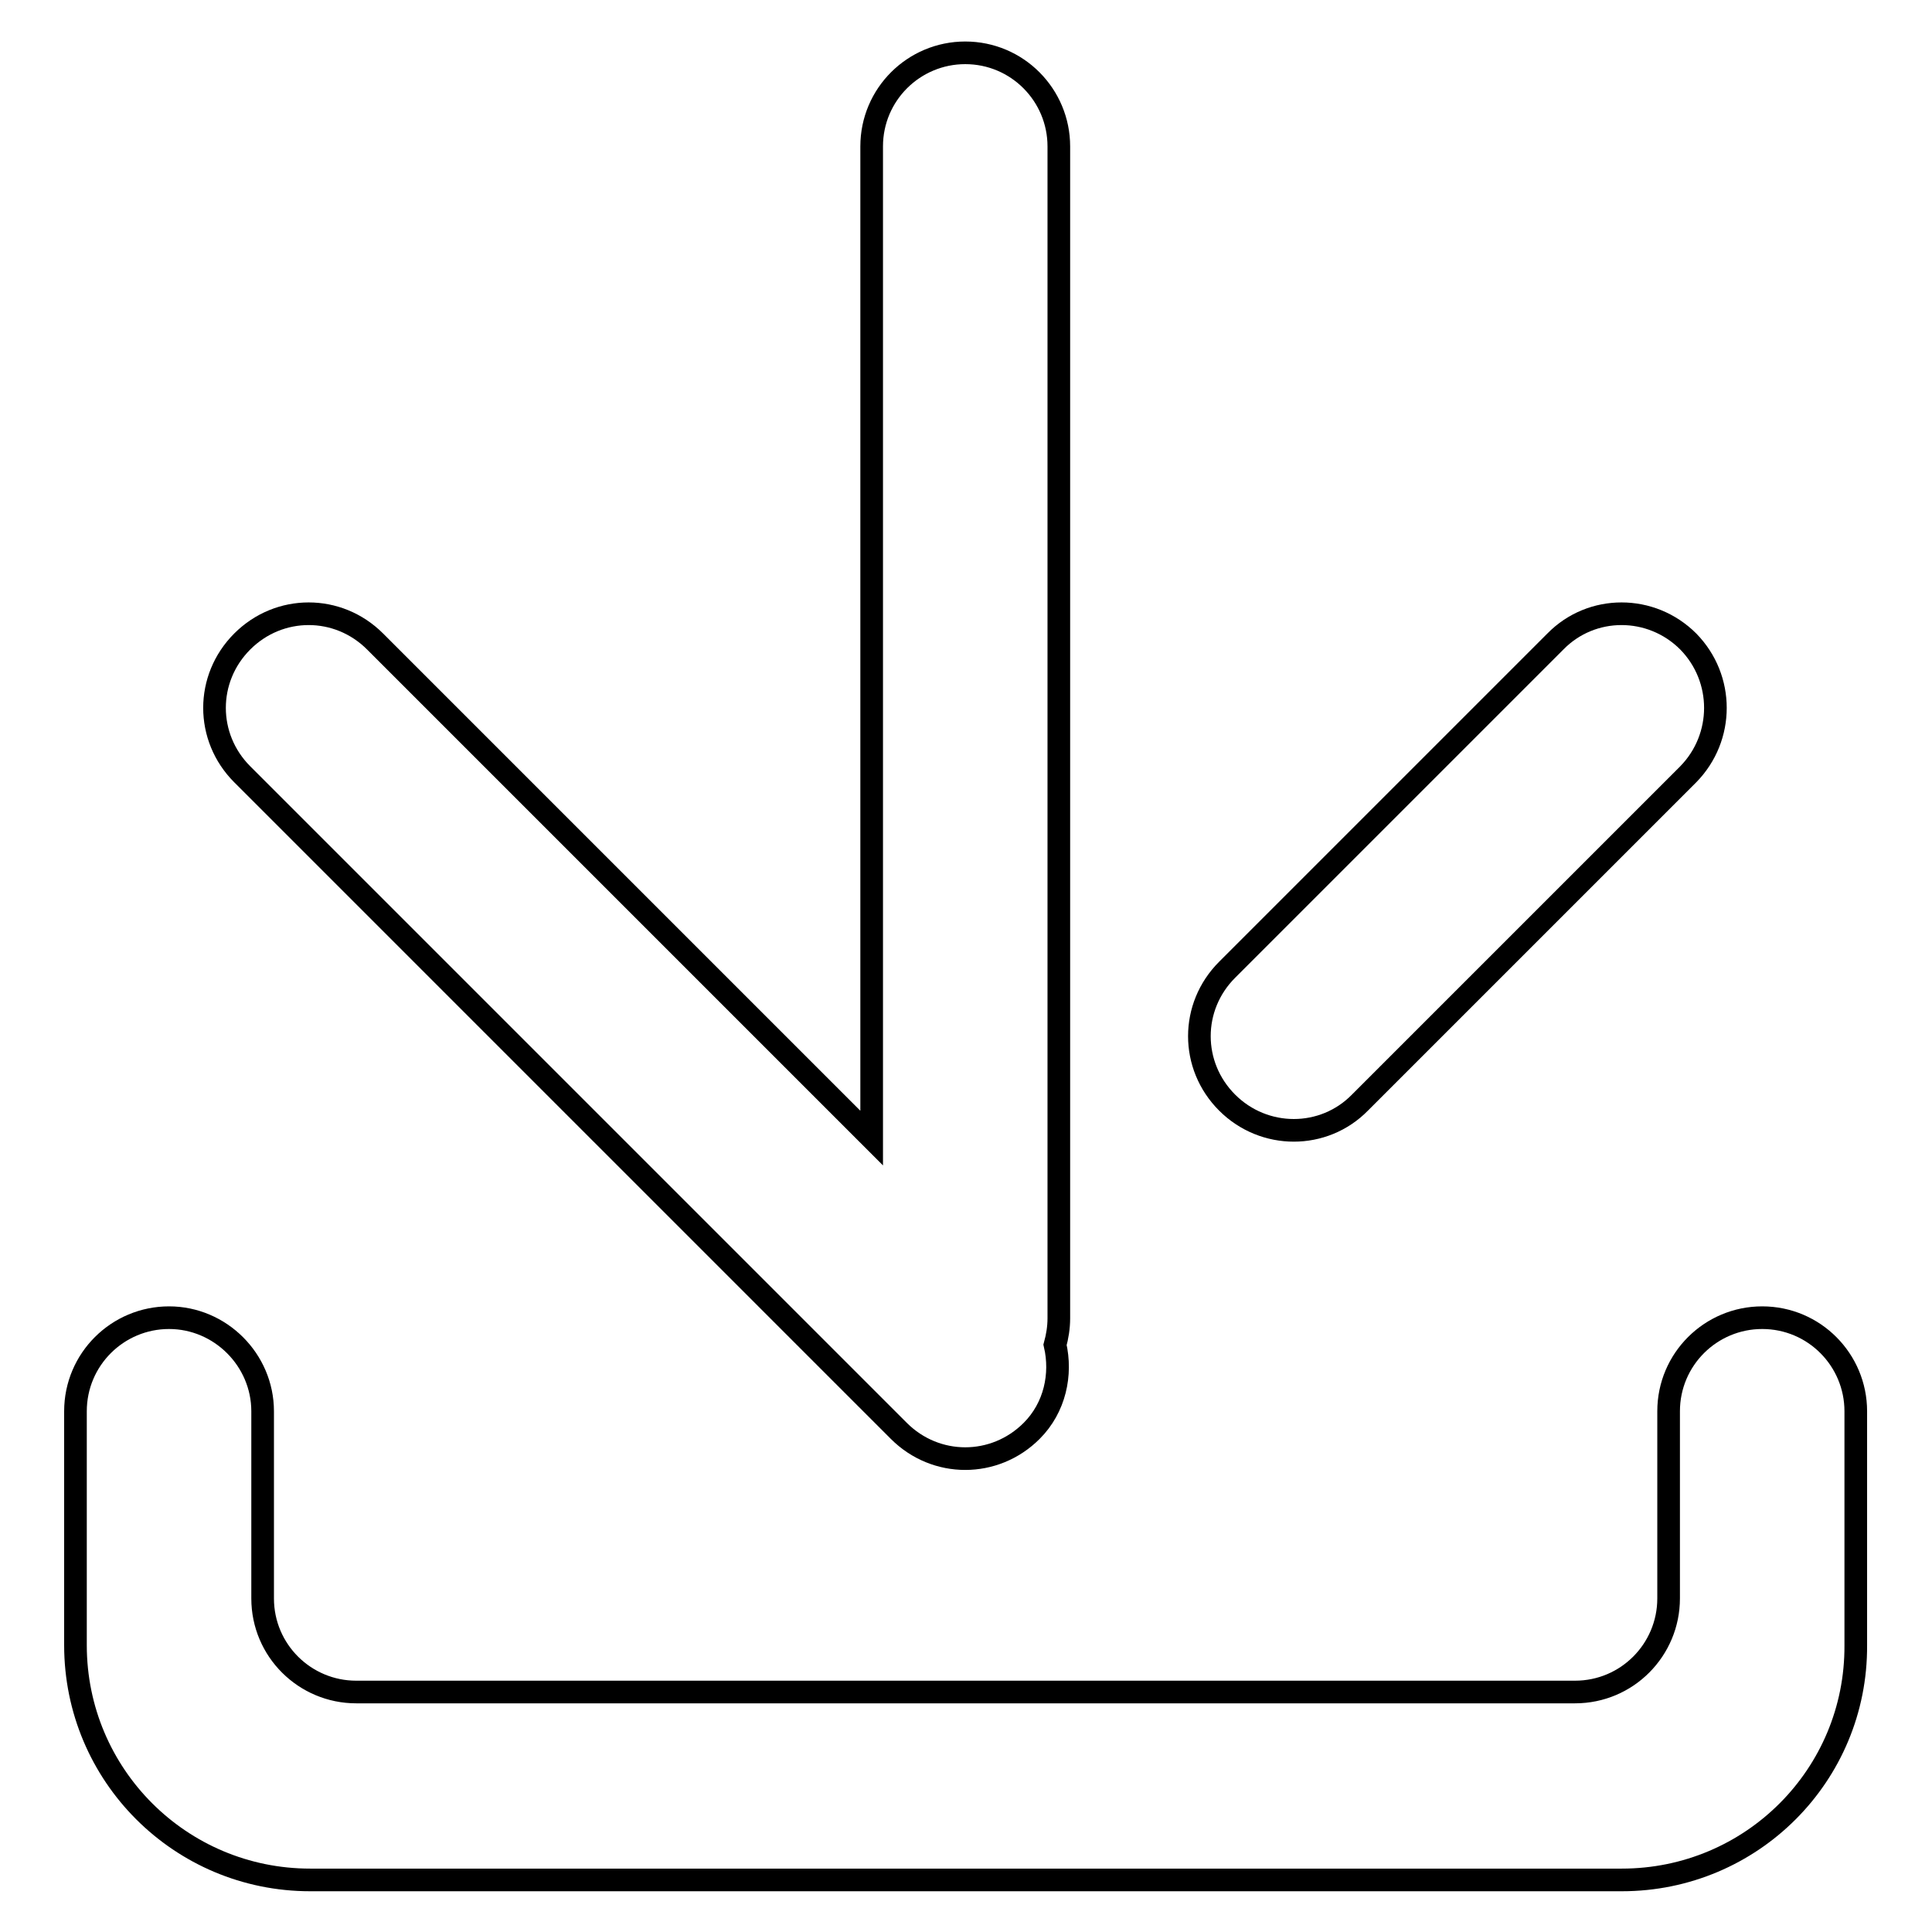 <?xml version="1.0" encoding="utf-8"?>
<!-- Svg Vector Icons : http://www.onlinewebfonts.com/icon -->
<!DOCTYPE svg PUBLIC "-//W3C//DTD SVG 1.1//EN" "http://www.w3.org/Graphics/SVG/1.1/DTD/svg11.dtd">
<svg version="1.1" xmlns="http://www.w3.org/2000/svg" xmlns:xlink="http://www.w3.org/1999/xlink" x="0px" y="0px" viewBox="0 0 256 256" enable-background="new 0 0 256 256" xml:space="preserve">
<g> <path stroke-width="3" fill-opacity="0" stroke="#000000"  d="M214.9,249.1H41.1C23.9,249.1,10,235.2,10,218V187c0-6.9,5.6-12.4,12.4-12.4s12.4,5.6,12.4,12.4v24.8 c0,6.9,5.6,12.4,12.4,12.4h161.5c6.9,0,12.4-5.6,12.4-12.4V187c0-6.9,5.6-12.4,12.4-12.4c6.9,0,12.4,5.6,12.4,12.4V218 C246,235.2,232.1,249.1,214.9,249.1z M180.2,146.1c-4.8,4.9-12.7,4.9-17.6,0c-4.9-4.9-4.9-12.7,0-17.6l43.5-43.5 c4.8-4.9,12.7-4.9,17.6,0c4.8,4.9,4.8,12.7,0,17.6L180.2,146.1z M136.7,189.6c-4.9,4.9-12.7,4.9-17.6,0l-87-87 c-4.9-4.9-4.9-12.7,0-17.6c4.9-4.9,12.7-4.9,17.6,0l65.8,65.8V19.4c0-6.9,5.6-12.4,12.4-12.4c6.9,0,12.4,5.6,12.4,12.4v155.3 c0,1.2-0.2,2.4-0.5,3.5C140.7,182.1,139.8,186.5,136.7,189.6z"/></g>
</svg>